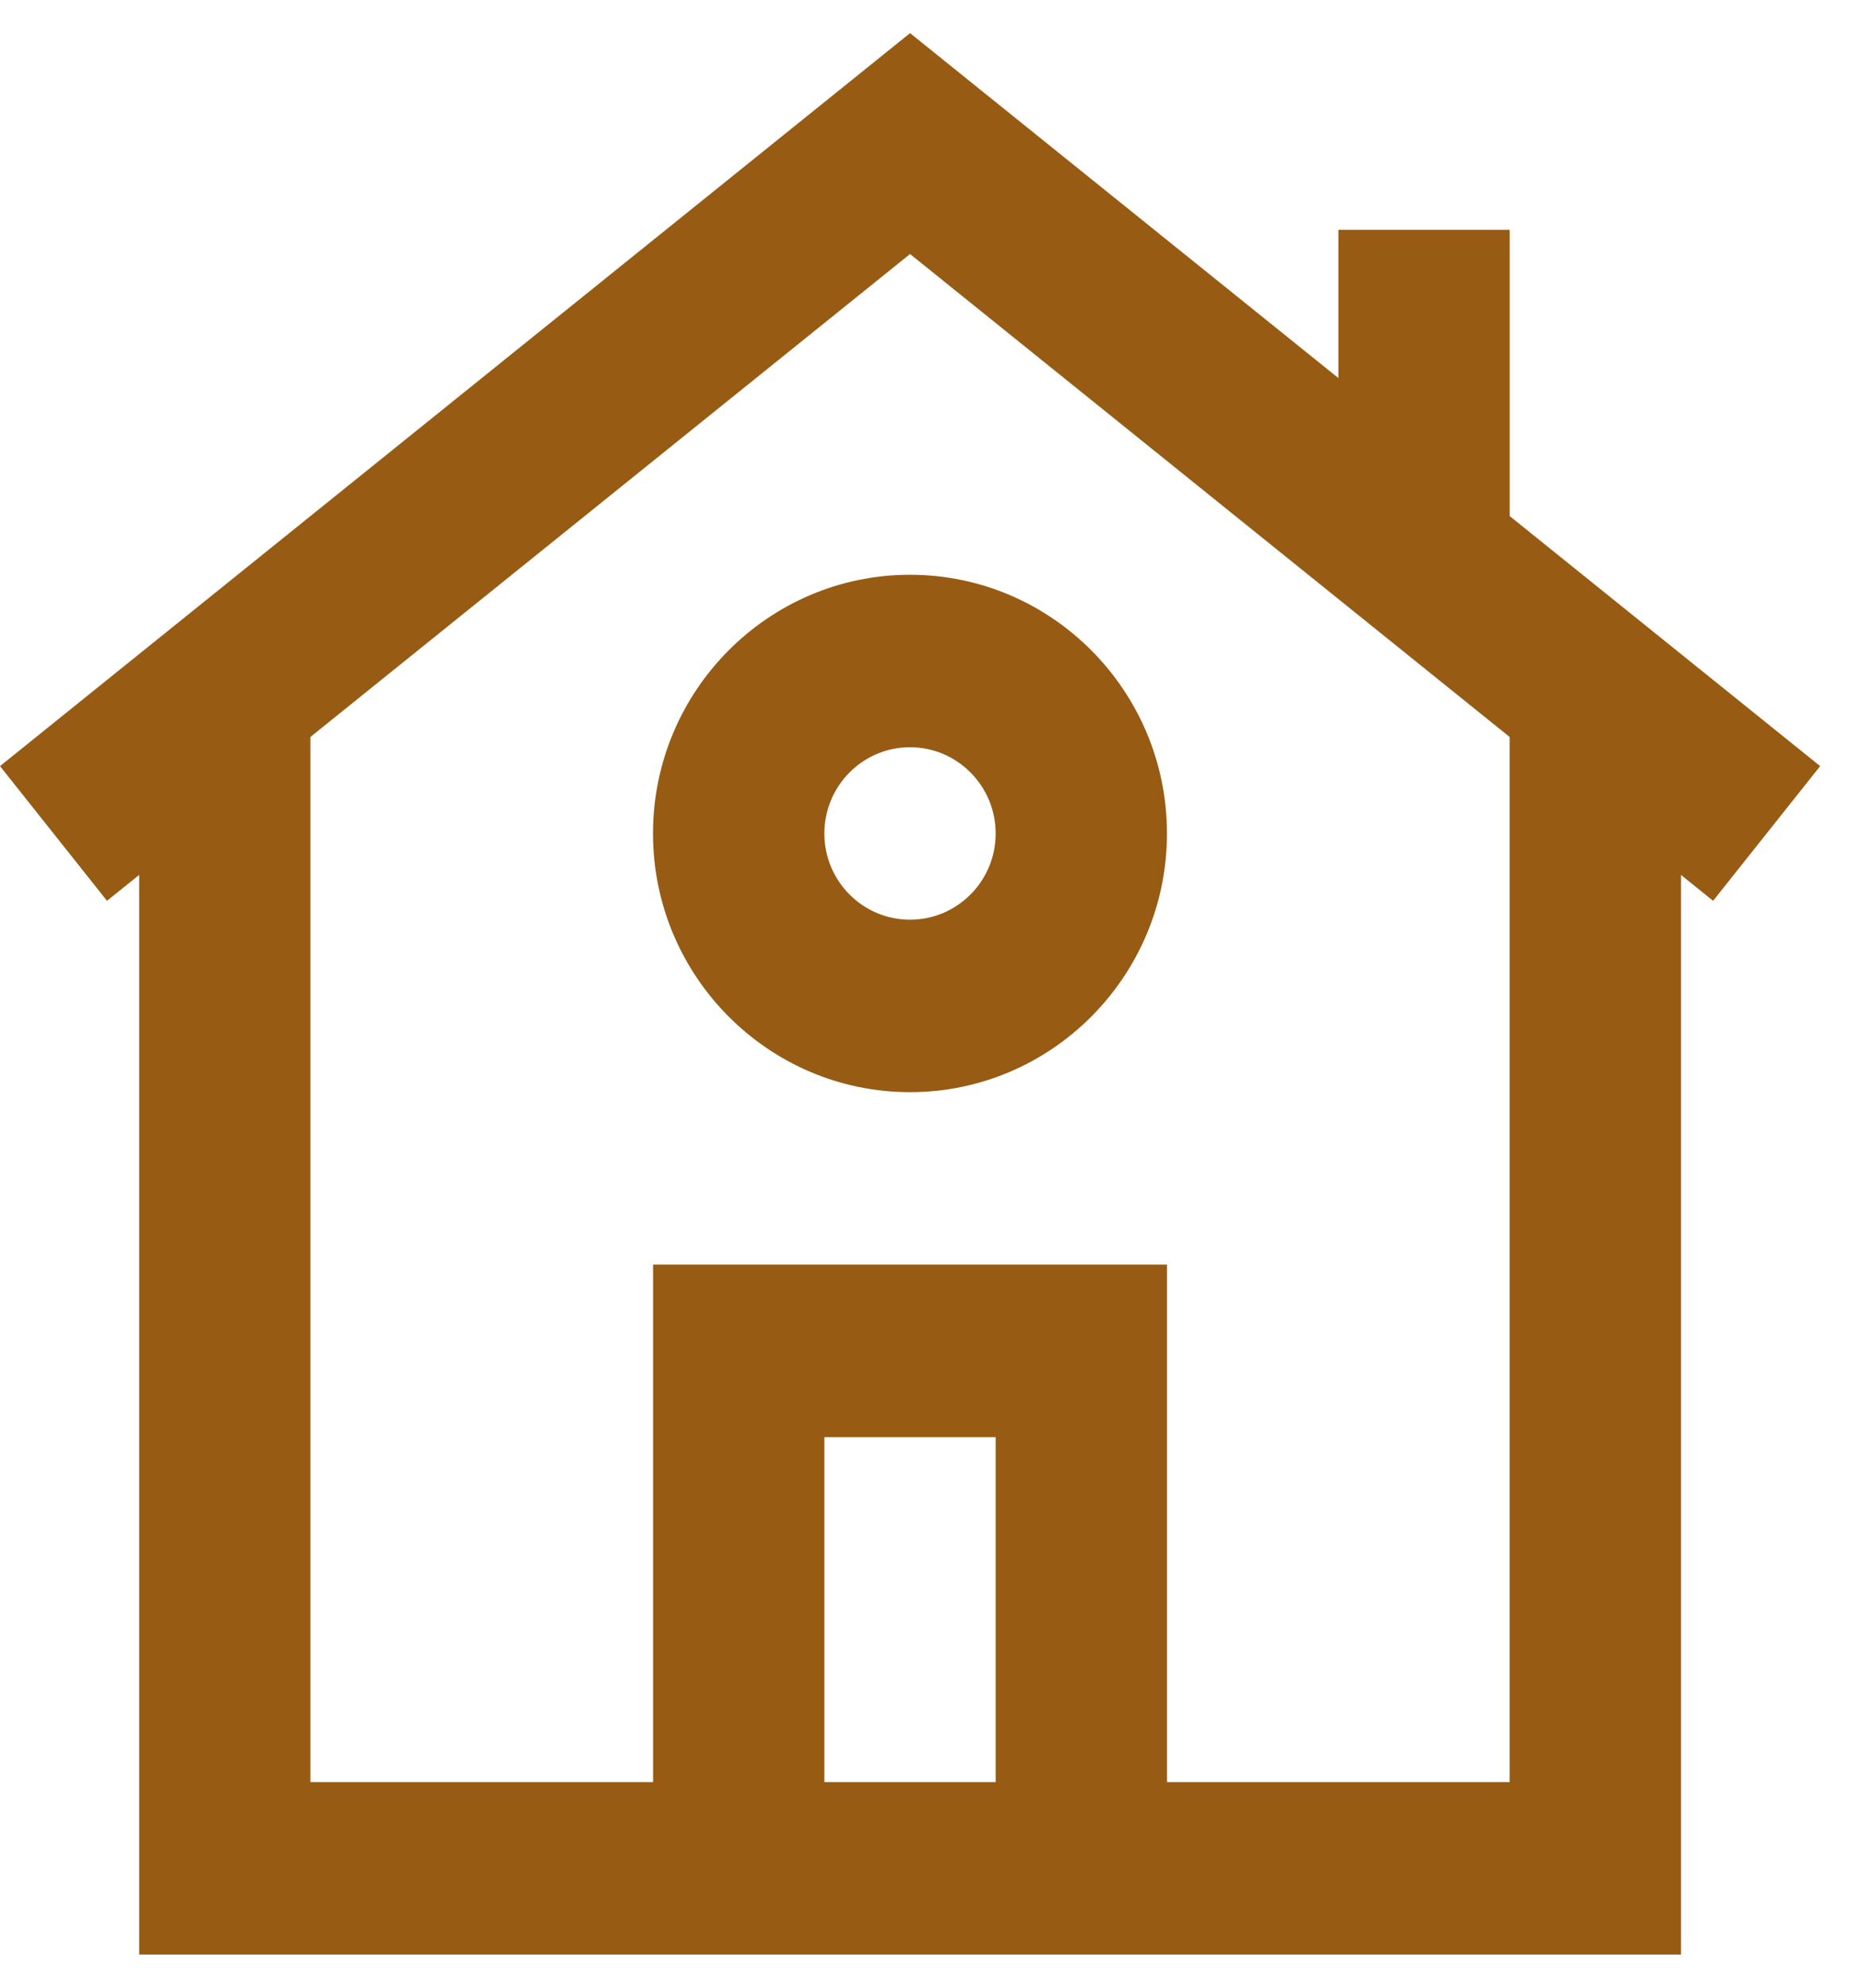 <?xml version="1.0" encoding="UTF-8"?>
<svg xmlns="http://www.w3.org/2000/svg" width="28" height="30" viewBox="0 0 28 30" fill="none">
  <path d="M25.387 29.5V13.205L25.872 13.596L27.489 11.563L22.8 7.789V3.468H20.213V5.706L13.744 0.5L0 11.563L1.616 13.596L2.102 13.205V29.5H25.388H25.387ZM12.45 26.897V21.691H15.037V26.897H12.45ZM22.799 11.123V26.897H17.625V19.087H9.863V26.897H4.688V11.123L13.744 3.834L22.799 11.123Z" fill="#975B13"></path>
  <path d="M13.743 16.484C15.883 16.484 17.624 14.732 17.624 12.58C17.624 10.427 15.883 8.675 13.743 8.675C11.604 8.675 9.862 10.427 9.862 12.58C9.862 14.732 11.604 16.484 13.743 16.484ZM13.743 11.278C14.457 11.278 15.037 11.862 15.037 12.58C15.037 13.298 14.457 13.881 13.743 13.881C13.03 13.881 12.45 13.298 12.45 12.58C12.45 11.862 13.03 11.278 13.743 11.278Z" fill="#975B13"></path>
</svg>
